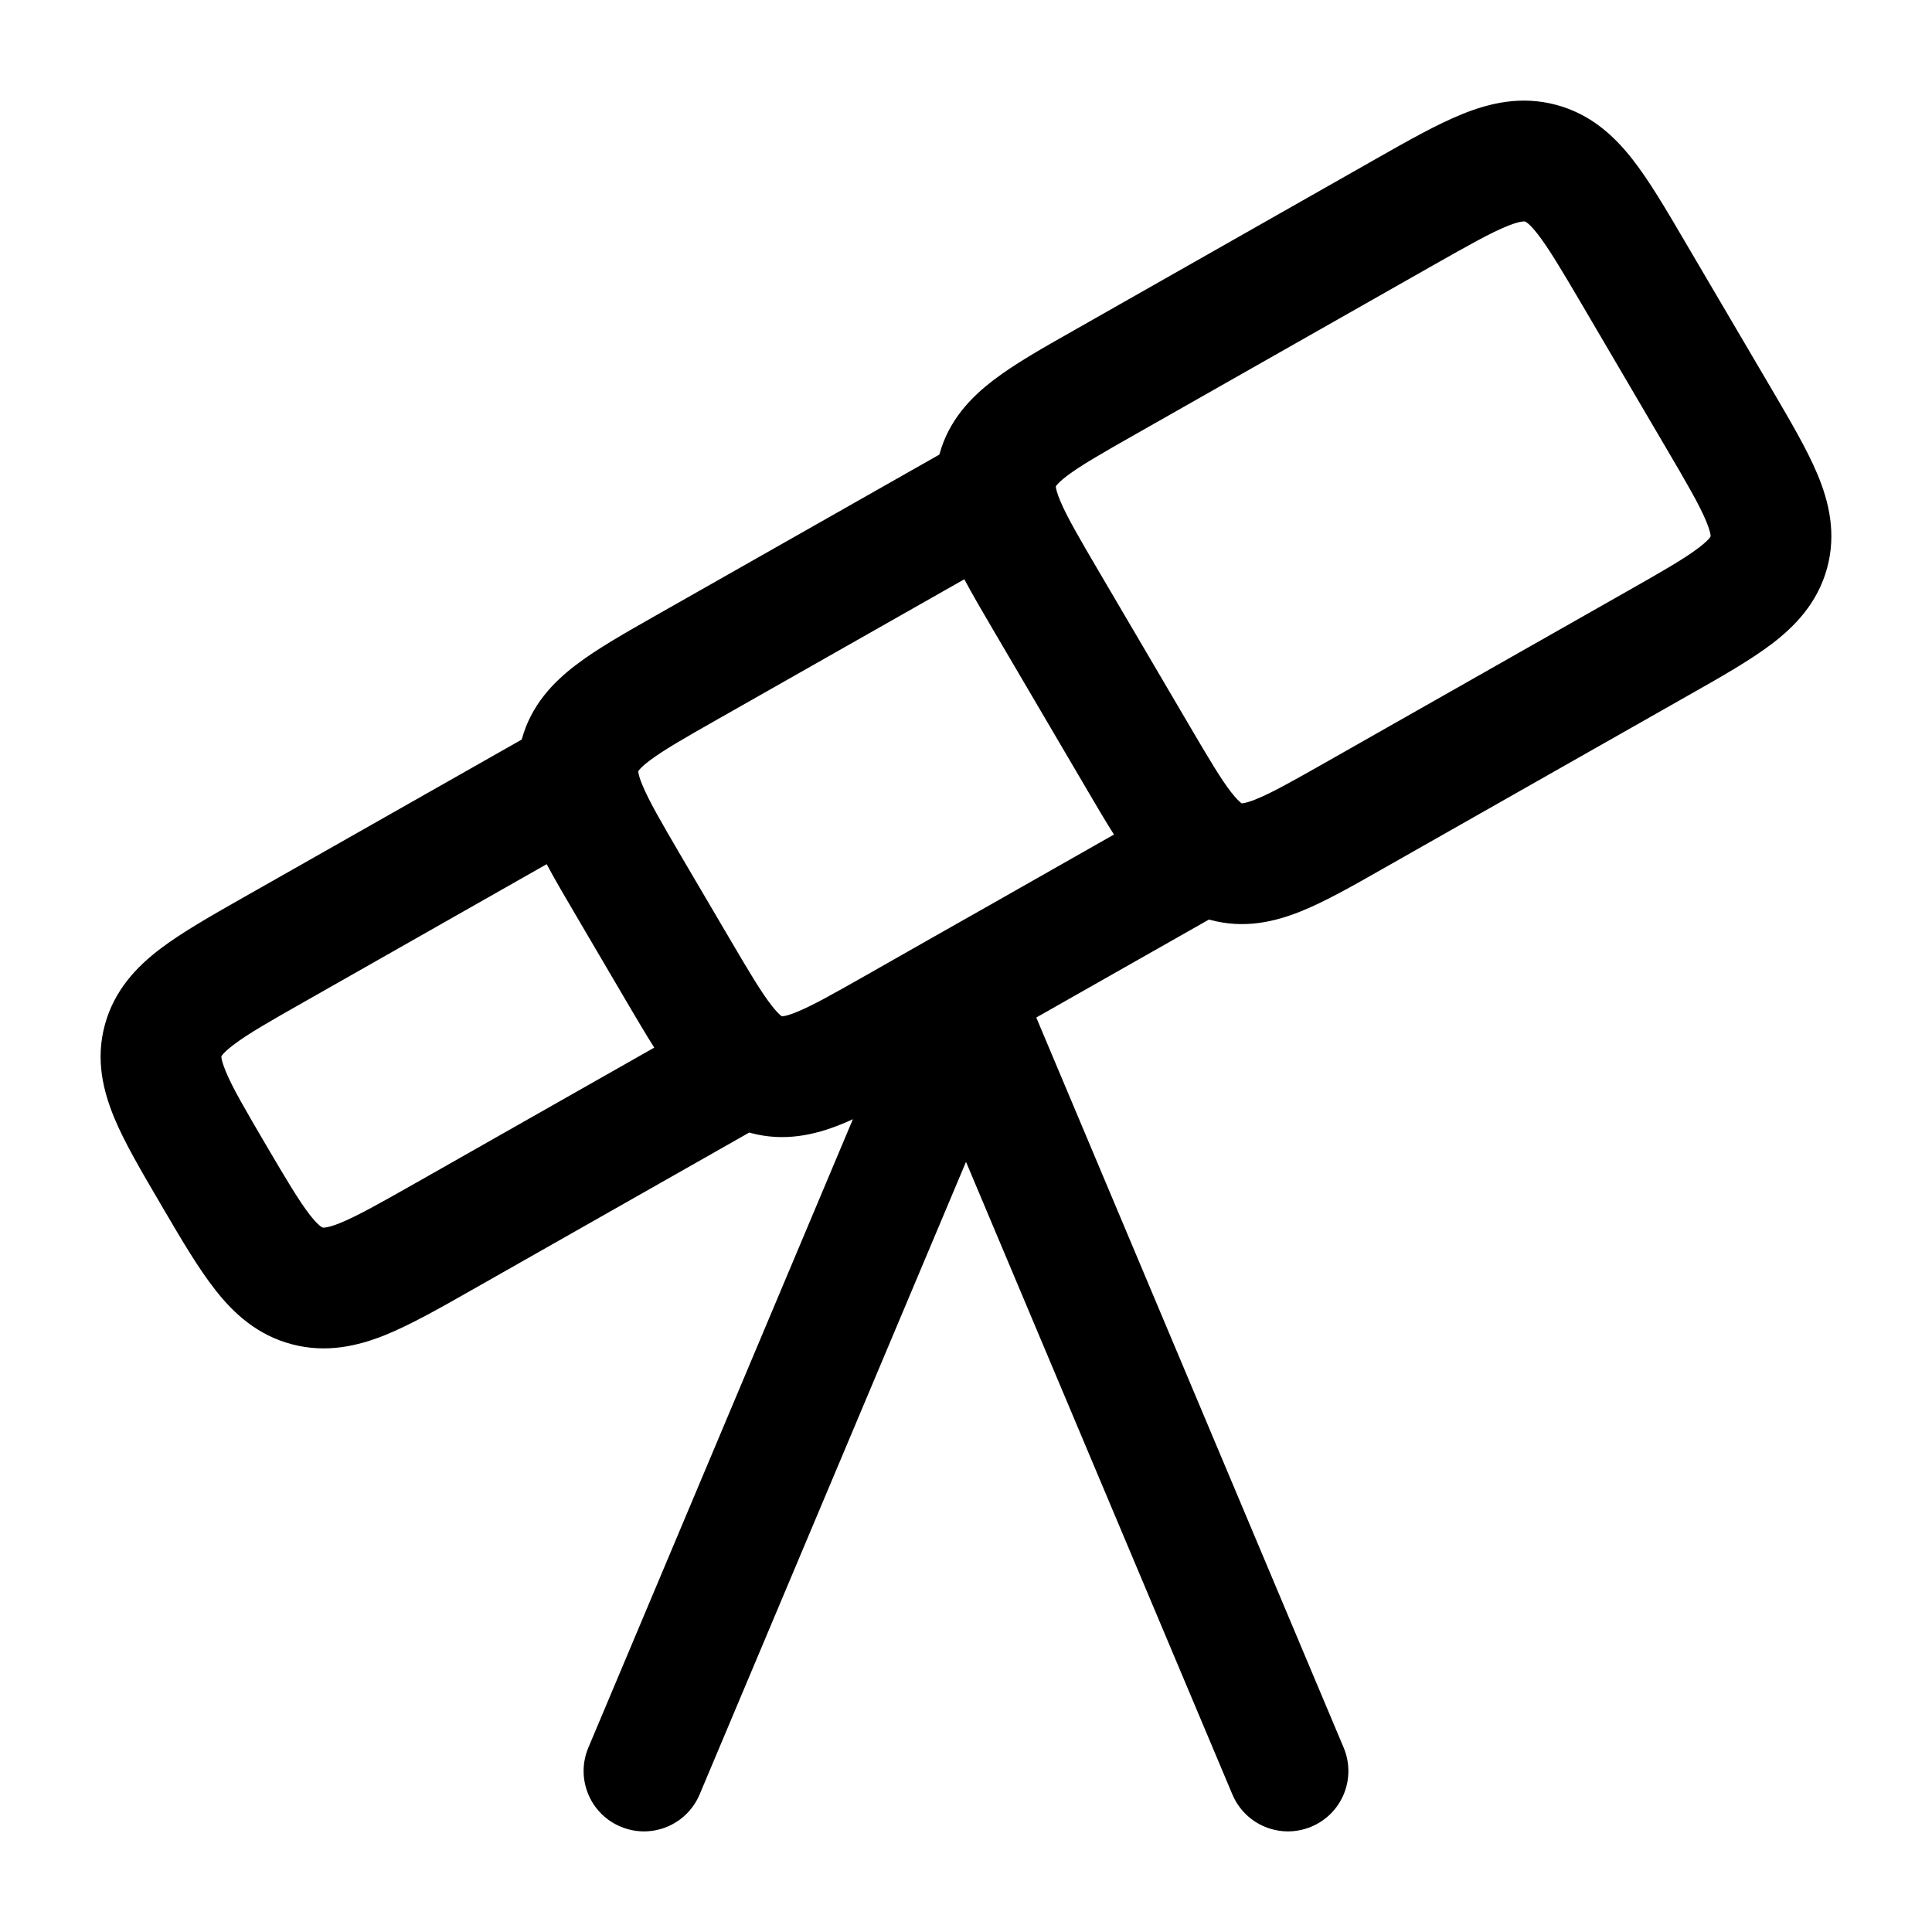 <svg width="24" height="24" viewBox="0 0 24 24" fill="none" xmlns="http://www.w3.org/2000/svg">
<path fill-rule="evenodd" clip-rule="evenodd" d="M17.8 3.297C18.247 3.044 18.517 2.892 18.727 2.807C18.824 2.768 18.88 2.756 18.91 2.752C18.932 2.749 18.939 2.751 18.943 2.752L18.944 2.752C18.947 2.753 18.953 2.754 18.97 2.767C18.993 2.784 19.034 2.821 19.097 2.902C19.234 3.077 19.391 3.34 19.649 3.779L20.697 5.565C20.955 6.004 21.109 6.269 21.194 6.473C21.233 6.566 21.245 6.619 21.249 6.644C21.25 6.655 21.25 6.661 21.25 6.661L21.25 6.663L21.249 6.665C21.249 6.665 21.245 6.671 21.238 6.681C21.221 6.703 21.183 6.743 21.1 6.806C20.922 6.941 20.653 7.096 20.206 7.349L16.471 9.469C16.048 9.709 15.796 9.85 15.601 9.929C15.512 9.965 15.463 9.975 15.44 9.978L15.434 9.979L15.429 9.979L15.426 9.979L15.423 9.978C15.421 9.977 15.418 9.975 15.414 9.971C15.396 9.957 15.359 9.924 15.299 9.848C15.17 9.683 15.022 9.434 14.776 9.015L13.656 7.108C13.403 6.677 13.253 6.419 13.17 6.22C13.132 6.129 13.12 6.079 13.117 6.055C13.117 6.05 13.116 6.046 13.116 6.044L13.116 6.041L13.117 6.039L13.12 6.036L13.124 6.03C13.139 6.011 13.174 5.973 13.252 5.913C13.424 5.783 13.683 5.634 14.117 5.388L17.8 3.297ZM19.325 1.301C18.897 1.188 18.509 1.278 18.165 1.417C17.852 1.543 17.494 1.746 17.099 1.97L13.337 4.106C12.955 4.322 12.606 4.52 12.344 4.72C12.057 4.938 11.784 5.224 11.669 5.647L8.189 7.622L8.15 7.644C7.768 7.861 7.418 8.059 7.156 8.259C6.869 8.477 6.596 8.763 6.481 9.187L3.053 11.132L3.014 11.154C2.62 11.378 2.261 11.582 1.993 11.785C1.699 12.008 1.421 12.298 1.303 12.729C1.185 13.161 1.28 13.551 1.422 13.892C1.551 14.201 1.759 14.554 1.986 14.941L2.032 15.02C2.259 15.407 2.467 15.76 2.675 16.024C2.903 16.316 3.197 16.586 3.626 16.699C4.054 16.812 4.443 16.722 4.786 16.584C5.099 16.457 5.458 16.254 5.852 16.03L9.307 14.069L9.326 14.074C9.743 14.186 10.121 14.099 10.45 13.966C10.498 13.947 10.546 13.926 10.595 13.903L7.309 21.709C7.148 22.091 7.327 22.531 7.709 22.691C8.091 22.852 8.53 22.673 8.691 22.291L12 14.433L15.309 22.291C15.47 22.673 15.909 22.852 16.291 22.691C16.673 22.531 16.852 22.091 16.691 21.709L12.873 12.64L15.018 11.423L15.038 11.428C15.455 11.54 15.833 11.453 16.162 11.32C16.461 11.2 16.802 11.006 17.173 10.795L20.986 8.631C21.38 8.408 21.739 8.204 22.007 8.001C22.301 7.778 22.579 7.488 22.697 7.057C22.814 6.625 22.72 6.234 22.578 5.894C22.449 5.585 22.241 5.231 22.014 4.844L20.942 3.02L20.919 2.981C20.692 2.593 20.484 2.24 20.277 1.976C20.048 1.684 19.755 1.414 19.325 1.301ZM3.794 12.437L6.791 10.735C6.897 10.934 7.022 11.145 7.152 11.367L7.175 11.406L7.793 12.459C7.909 12.655 8.019 12.843 8.127 13.014L5.151 14.703C4.704 14.956 4.434 15.108 4.224 15.193C4.128 15.232 4.072 15.245 4.042 15.248C4.019 15.252 4.012 15.249 4.008 15.249L4.008 15.248C4.004 15.248 3.998 15.246 3.981 15.233C3.959 15.216 3.918 15.179 3.854 15.098C3.717 14.923 3.561 14.66 3.303 14.221C3.045 13.781 2.891 13.517 2.806 13.313C2.767 13.219 2.755 13.167 2.751 13.142C2.75 13.13 2.75 13.125 2.75 13.125L2.75 13.123L2.751 13.12C2.751 13.12 2.754 13.114 2.762 13.105C2.779 13.083 2.817 13.043 2.9 12.98C3.078 12.844 3.347 12.69 3.794 12.437ZM11.979 7.196L8.929 8.927C8.495 9.173 8.236 9.322 8.065 9.452C7.986 9.512 7.951 9.55 7.937 9.569C7.933 9.573 7.931 9.576 7.93 9.578L7.929 9.58L7.929 9.583C7.929 9.585 7.929 9.589 7.93 9.594C7.933 9.618 7.944 9.668 7.983 9.759C8.066 9.958 8.216 10.216 8.468 10.647L9.064 11.661C9.31 12.08 9.458 12.329 9.588 12.494C9.647 12.57 9.684 12.603 9.702 12.617C9.707 12.621 9.71 12.623 9.711 12.624L9.714 12.625L9.717 12.625C9.719 12.625 9.723 12.625 9.728 12.624C9.751 12.621 9.8 12.611 9.889 12.575C10.084 12.496 10.336 12.355 10.759 12.115L11.533 11.675L12.287 11.248L13.838 10.367C13.73 10.197 13.62 10.009 13.505 9.813L12.34 7.829C12.209 7.606 12.085 7.394 11.979 7.196Z" fill="black"/>
</svg>

